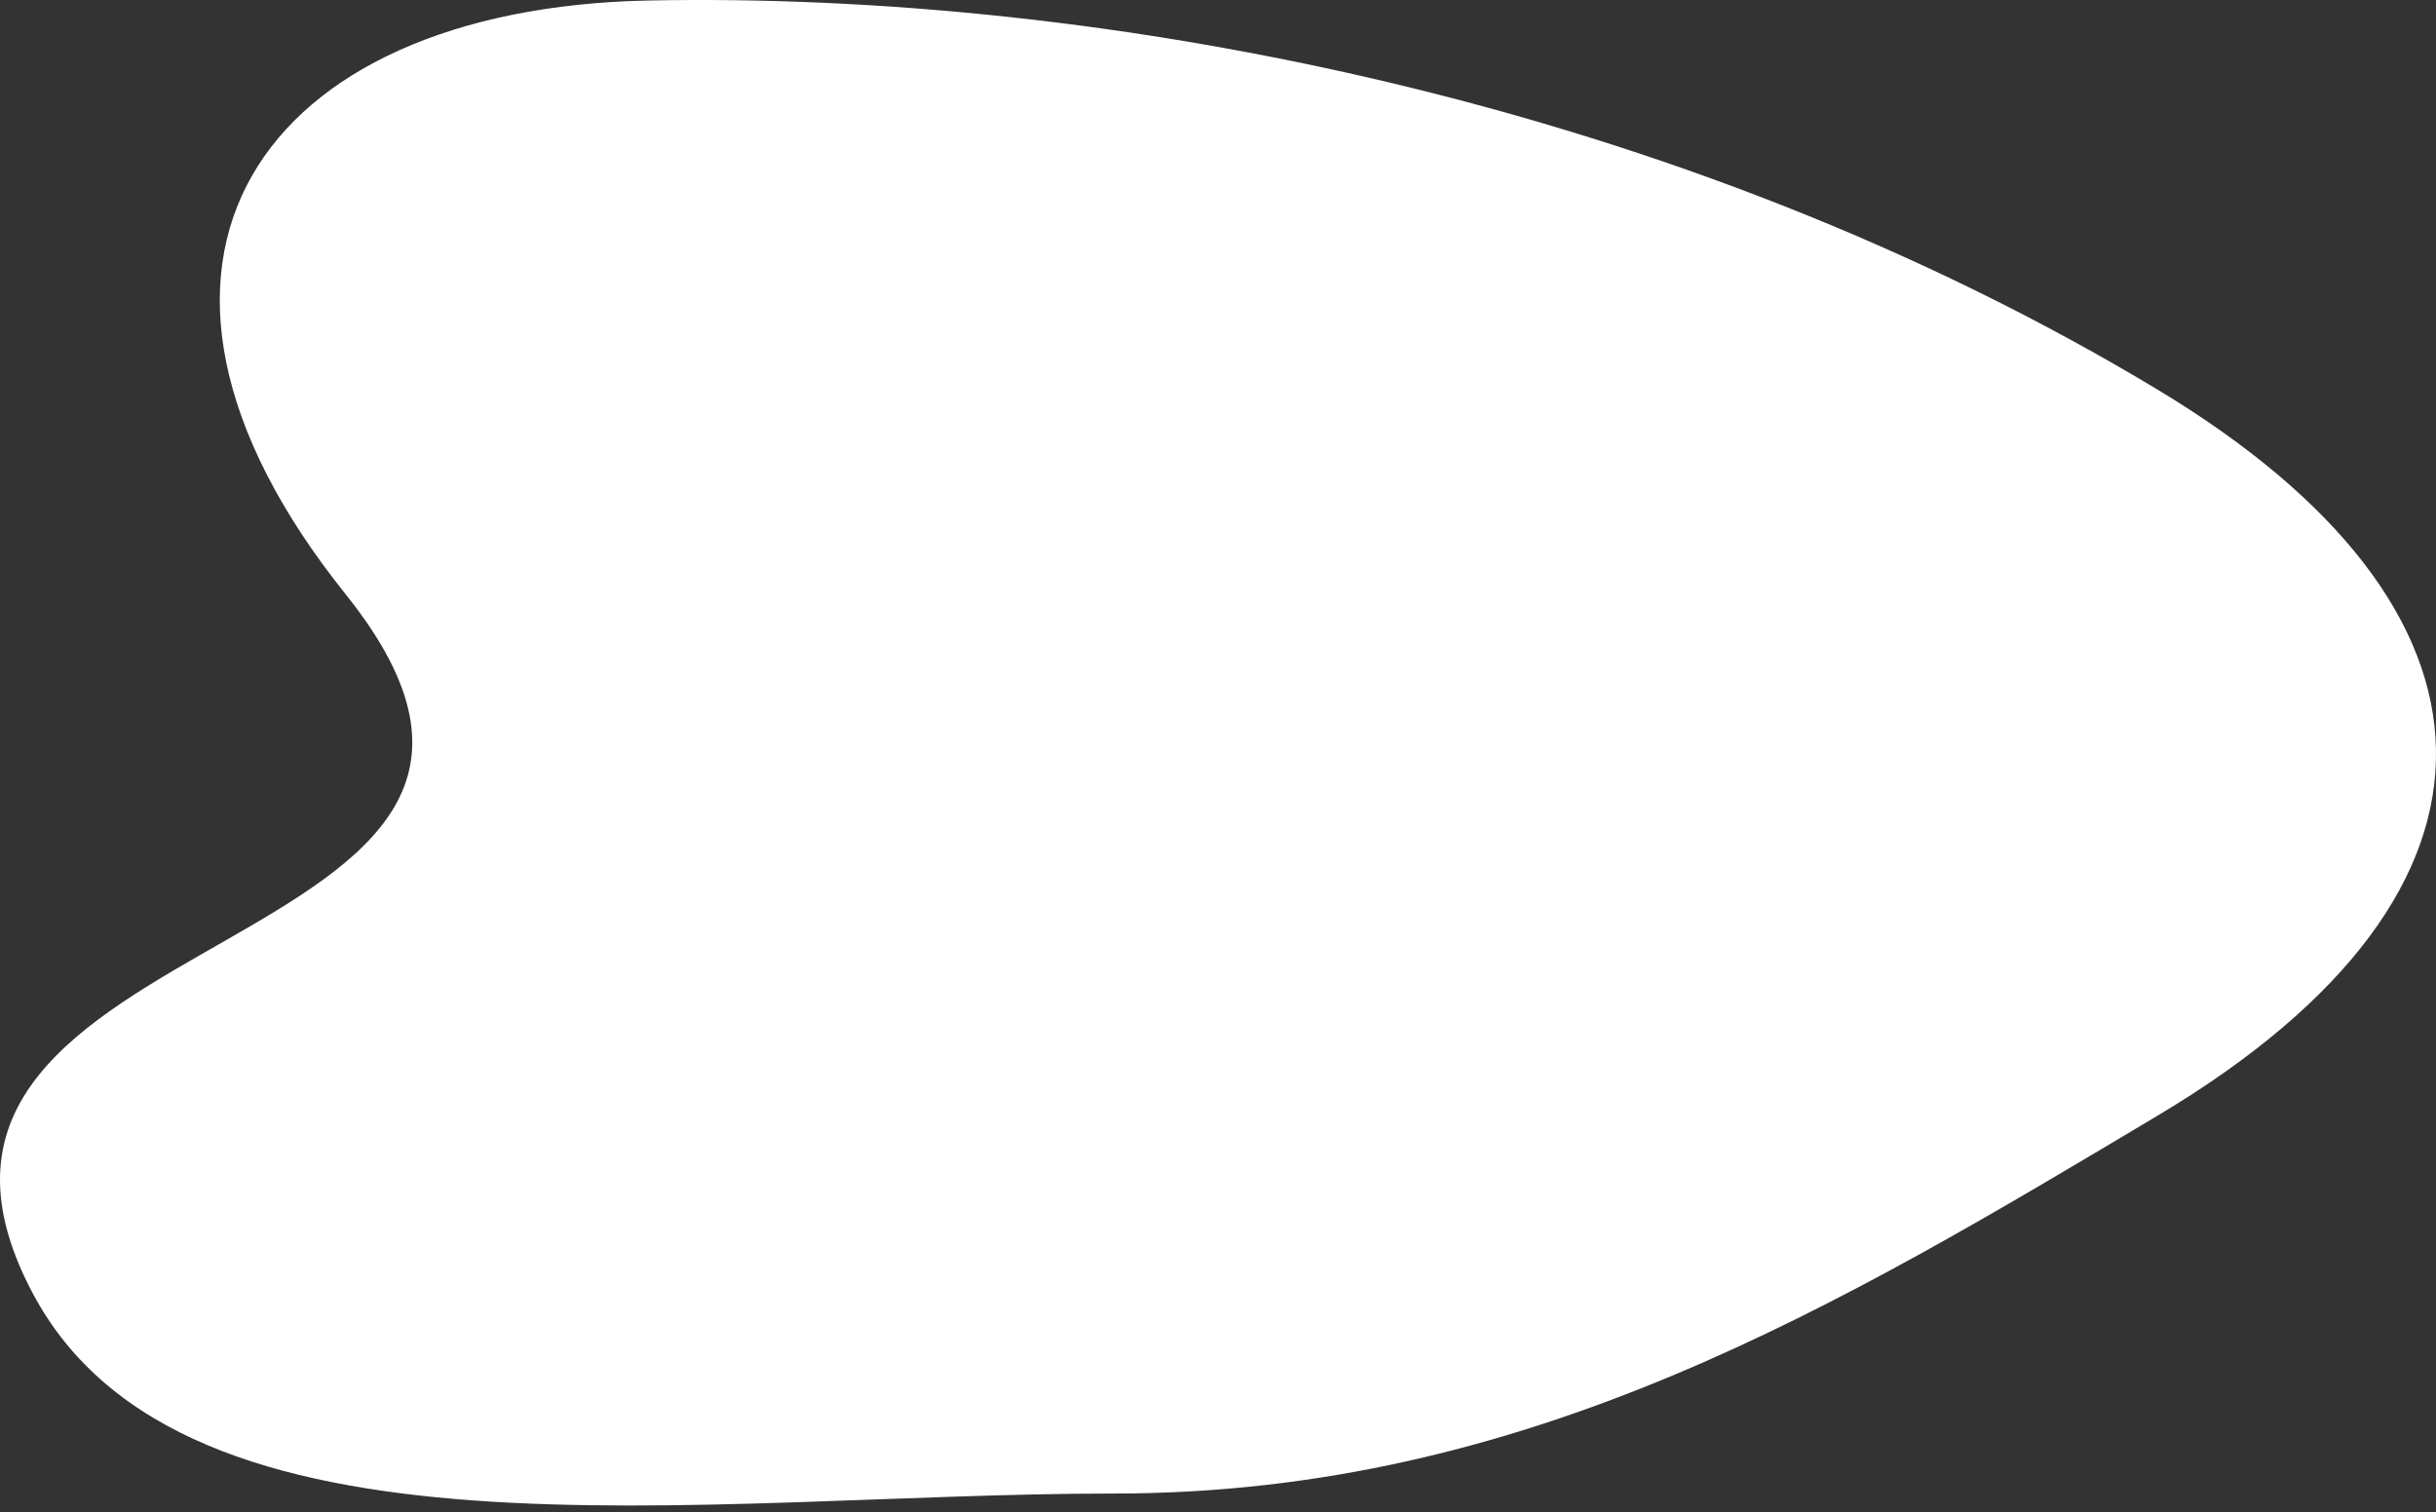<svg width="277" height="172" viewBox="0 0 277 172" fill="none" xmlns="http://www.w3.org/2000/svg">
<rect x="0" y="0" width="277" height="172" fill="#333333" stroke="none"/>
<path d="M245.44 44.373C191.003 11.548 125.421 -0.974 73.715 0.059C29.601 0.939 9.095 29.886 39.311 67.596C73.24 109.939 -19.248 103.771 3.709 147.064C20.955 179.585 79.468 169.861 126.669 169.861C173.87 169.861 209.266 148.416 245.44 126.824C288.599 101.063 286.427 69.087 245.44 44.373Z" fill="white"/>
</svg>
